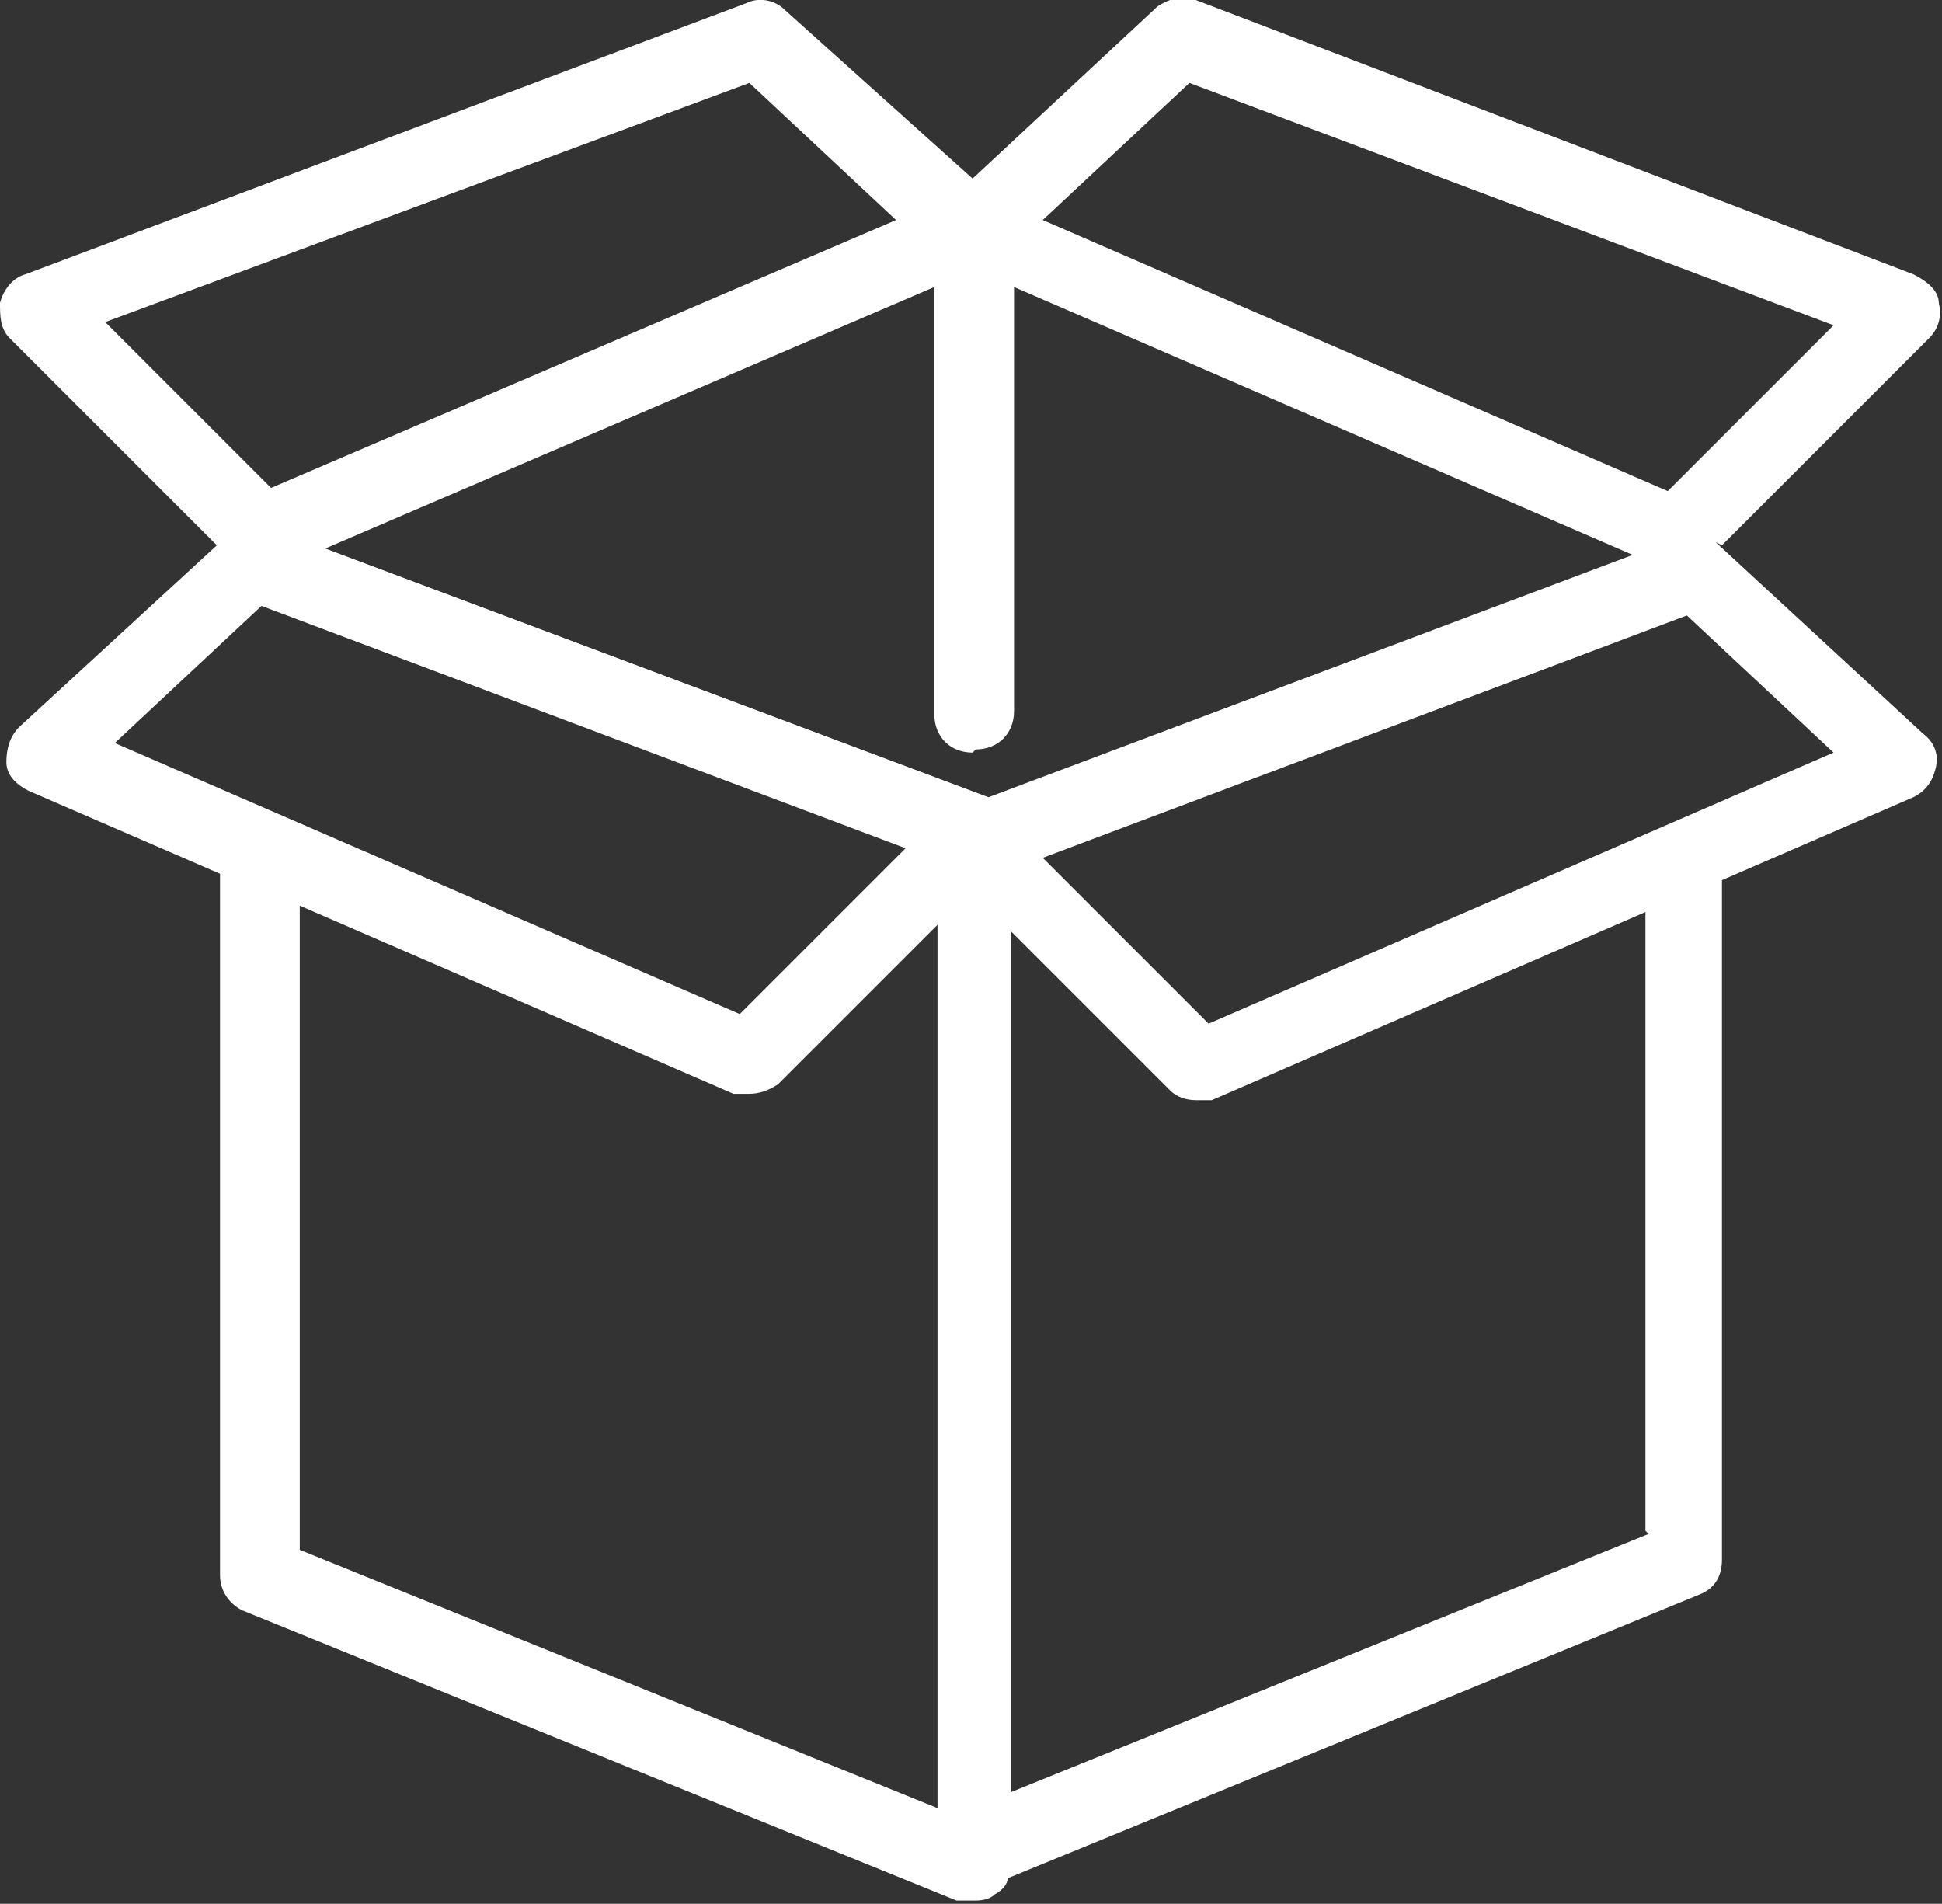 <?xml version="1.0" encoding="UTF-8"?>
<svg id="_レイヤー_2" xmlns="http://www.w3.org/2000/svg" version="1.1" viewBox="0 0 60.9 59.7">
  <rect x="0" y="0" width="60.9" height="59.7" fill="#333333" stroke="none"/>
  <!-- Generator: Adobe Illustrator 29.2.1, SVG Export Plug-In . SVG Version: 2.1.0 Build 116)  -->
  <defs>
    <style>
      .st0 {
        fill: #fff;
      }
    </style>
  </defs>
  <g id="_レイヤー_1-2">
    <path class="st0" d="M54,17.1l6.5-6.5c.3-.3.4-.7.3-1.1,0-.4-.4-.7-.8-.9L37.5,0c-.4-.2-.9,0-1.2.2l-5.8,5.4L24.6.3c-.3-.3-.8-.4-1.2-.2L.8,8.6c-.4.1-.7.5-.8.9,0,.4,0,.8.3,1.1l6.5,6.5L.6,22.8c-.3.3-.4.7-.4,1.1s.3.7.7.9l6,2.6v22c0,.5.3.9.7,1.1l22.4,9.1c.1,0,.3,0,.5,0,.2,0,.5,0,.7-.2.2-.1.4-.3.4-.5l21.7-8.9c.5-.2.7-.6.7-1.1v-21.3l6-2.6c.4-.2.6-.5.7-.9s0-.8-.4-1.1c0,0-6.5-6-6.5-6ZM37.9,32.1l-5.2-5.2,20.2-7.6,4.6,4.3-19.6,8.5ZM9.4,28.4l13.6,5.9c.1,0,.3,0,.5,0,.3,0,.6-.1.9-.3l5-5v27.7l-20-8.1v-20.1ZM30.6,23.5c.7,0,1.2-.5,1.2-1.2v-13.3l19.4,8.4-20.2,7.6h0l-20.8-7.8,19.1-8.2v13.4c0,.7.5,1.2,1.2,1.2h0ZM28.4,26.6l-5.2,5.2L3.6,23.3l4.6-4.3,20.2,7.6ZM51.7,48.1l-20,8.1v-27l5,5c.2.2.5.3.8.3s.3,0,.5,0l13.6-5.9v19.4ZM32.7,6.9l4.6-4.3,20.2,7.6-5.2,5.2s-19.6-8.5-19.6-8.5ZM8.5,15.3l-5.2-5.2L23.5,2.6l4.6,4.3L8.5,15.3Z"/>
  </g>
</svg>